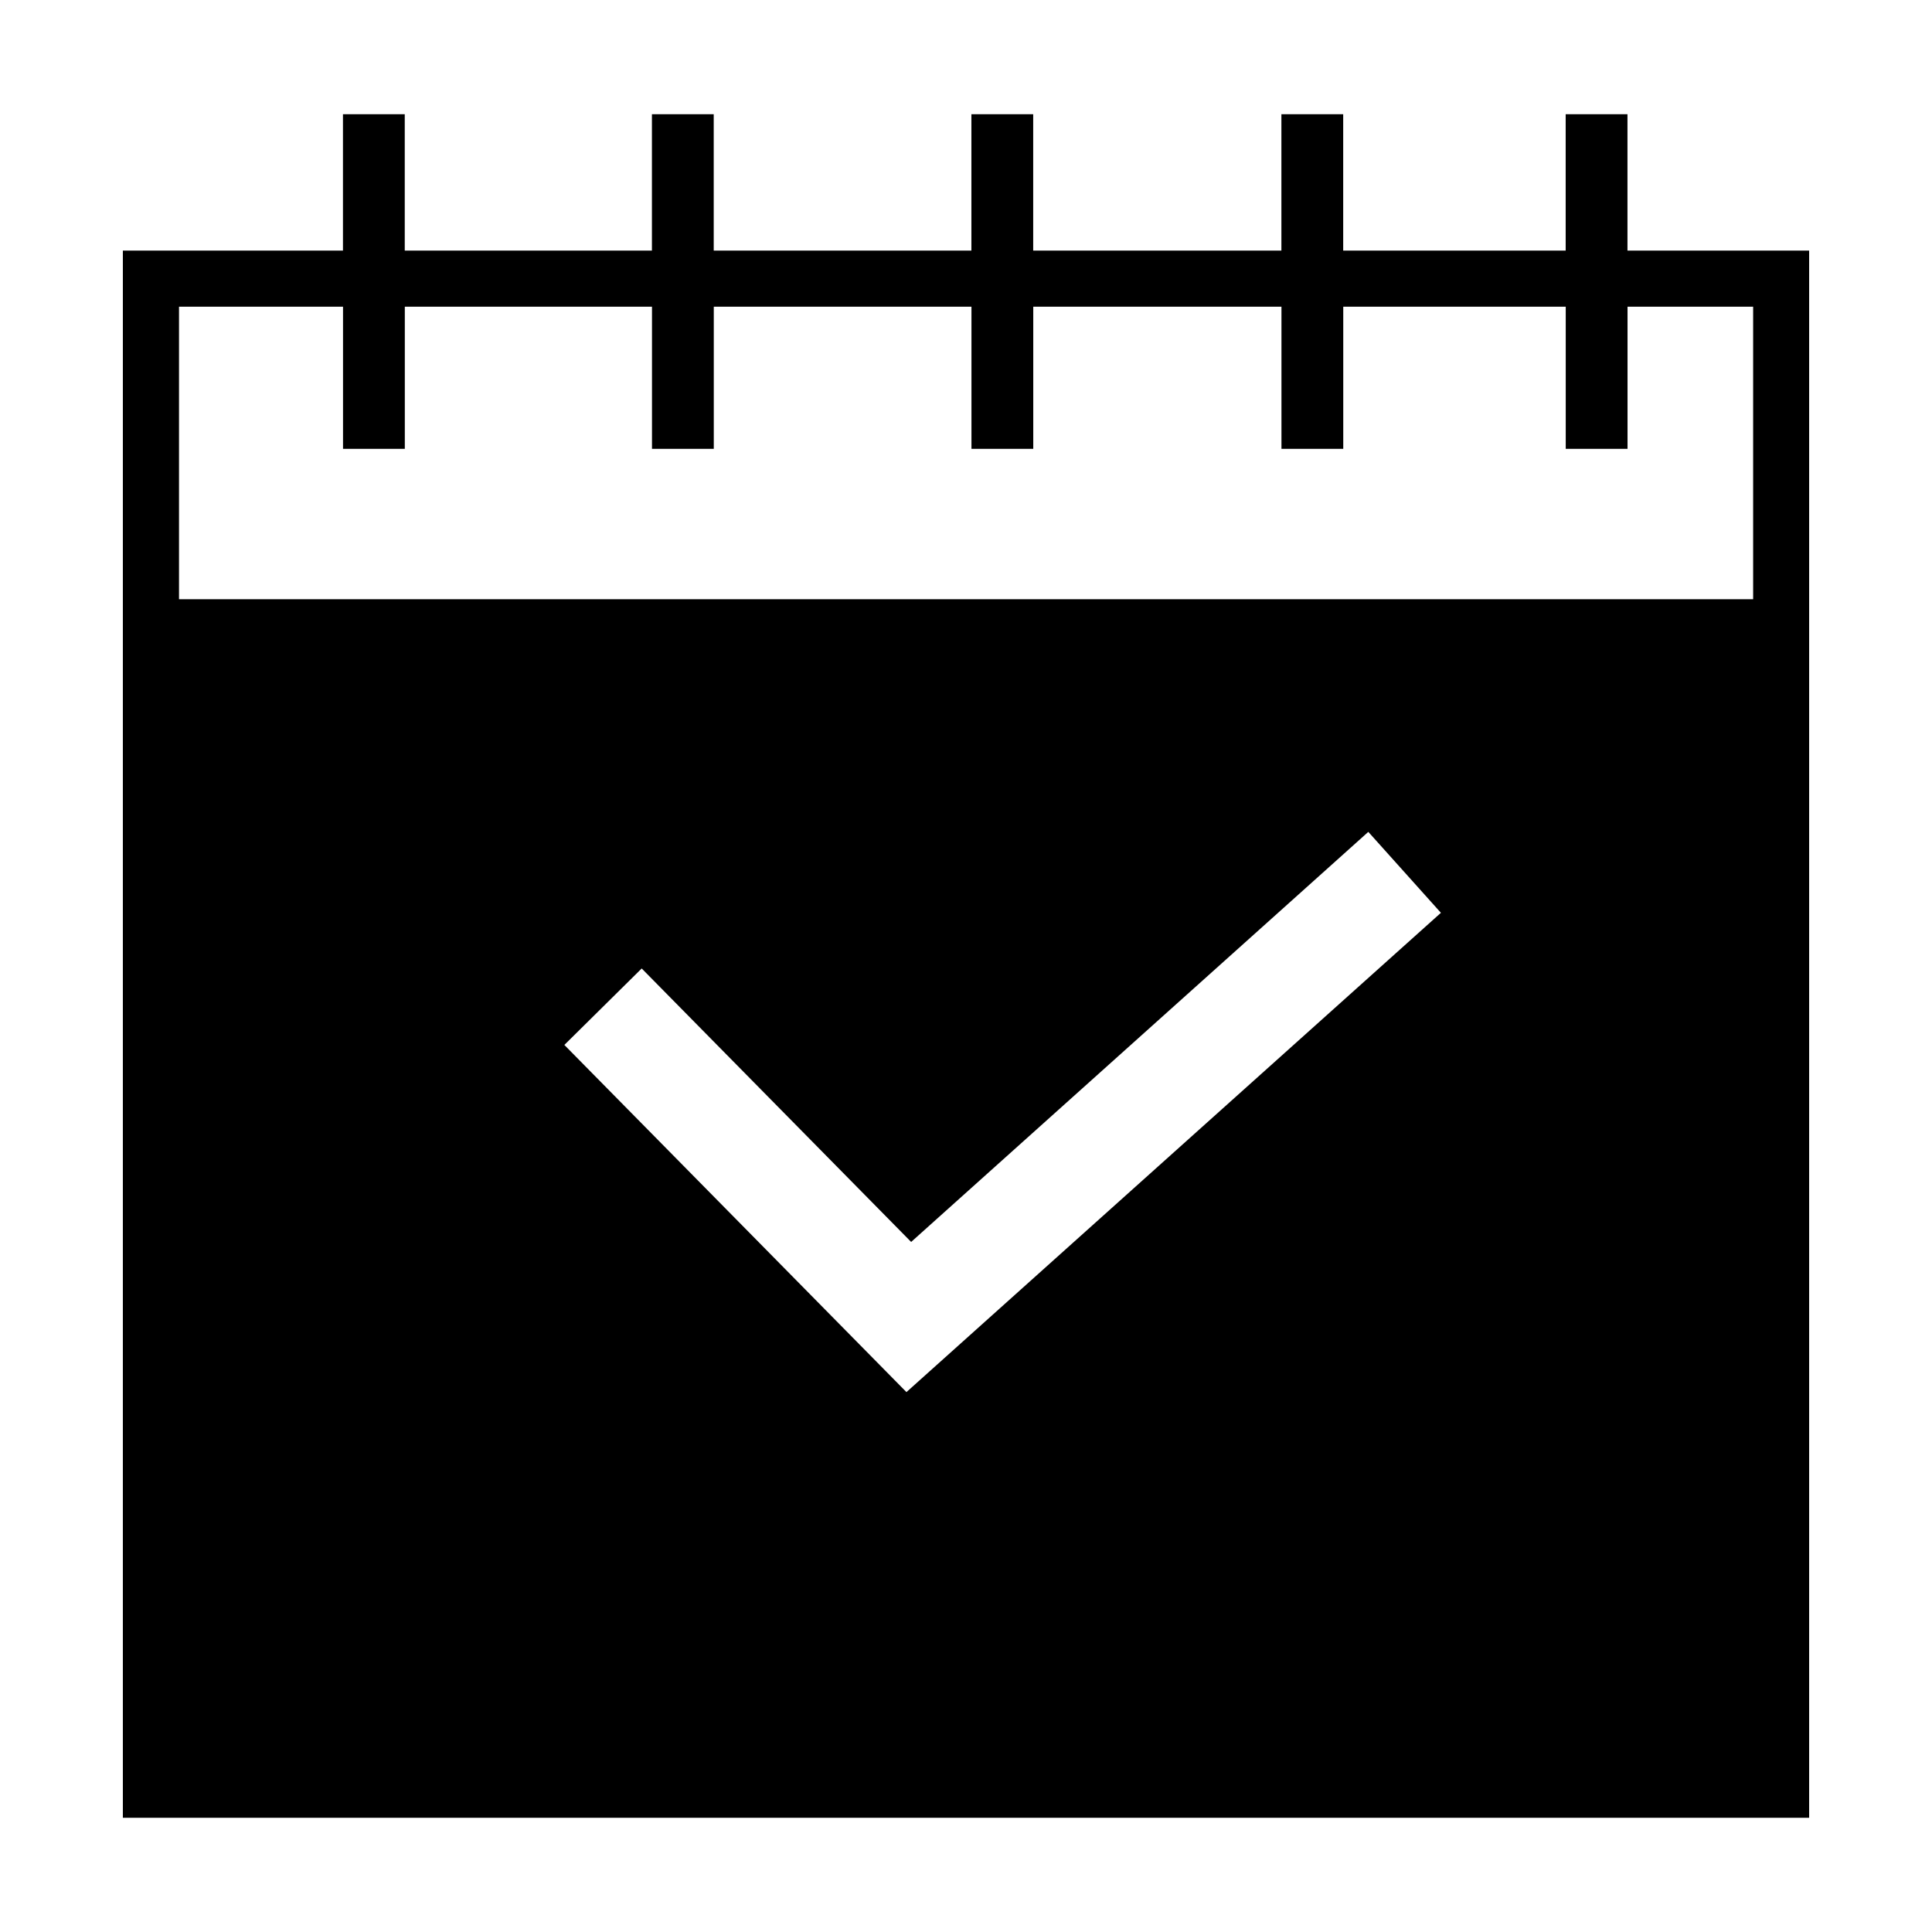 <?xml version="1.0" encoding="utf-8"?>
<!-- Generator: Adobe Illustrator 15.0.0, SVG Export Plug-In . SVG Version: 6.00 Build 0)  -->
<!DOCTYPE svg PUBLIC "-//W3C//DTD SVG 1.1//EN" "http://www.w3.org/Graphics/SVG/1.1/DTD/svg11.dtd">
<svg version="1.1" id="Layer_1" xmlns="http://www.w3.org/2000/svg" xmlns:xlink="http://www.w3.org/1999/xlink" x="0px" y="0px"
	 width="64px" height="64px" viewBox="0 0 64 64" enable-background="new 0 0 64 64" xml:space="preserve">
<g>
	<path d="M53.912,8.302V3.783h-2.047v4.519h-7.37V3.783h-2.047v4.519h-8.222V3.783h-2.047v4.519h-8.536V3.783h-2.047v4.519h-8.188
		V3.783h-2.047v4.519H4.07v51.915h55.86V8.302H53.912z M30.027,46.115l-11.332-11.5l2.562-2.533l8.926,9.059l15.144-13.584
		l2.405,2.681L30.027,46.115z M58.073,19.851H5.93v-9.692h5.433v4.709h2.047v-4.709h8.188v4.709h2.047v-4.709h8.536v4.709h2.047
		v-4.709h8.222v4.709h2.047v-4.709h7.37v4.709h2.047v-4.709h4.161V19.851z"/>
</g>
</svg>
